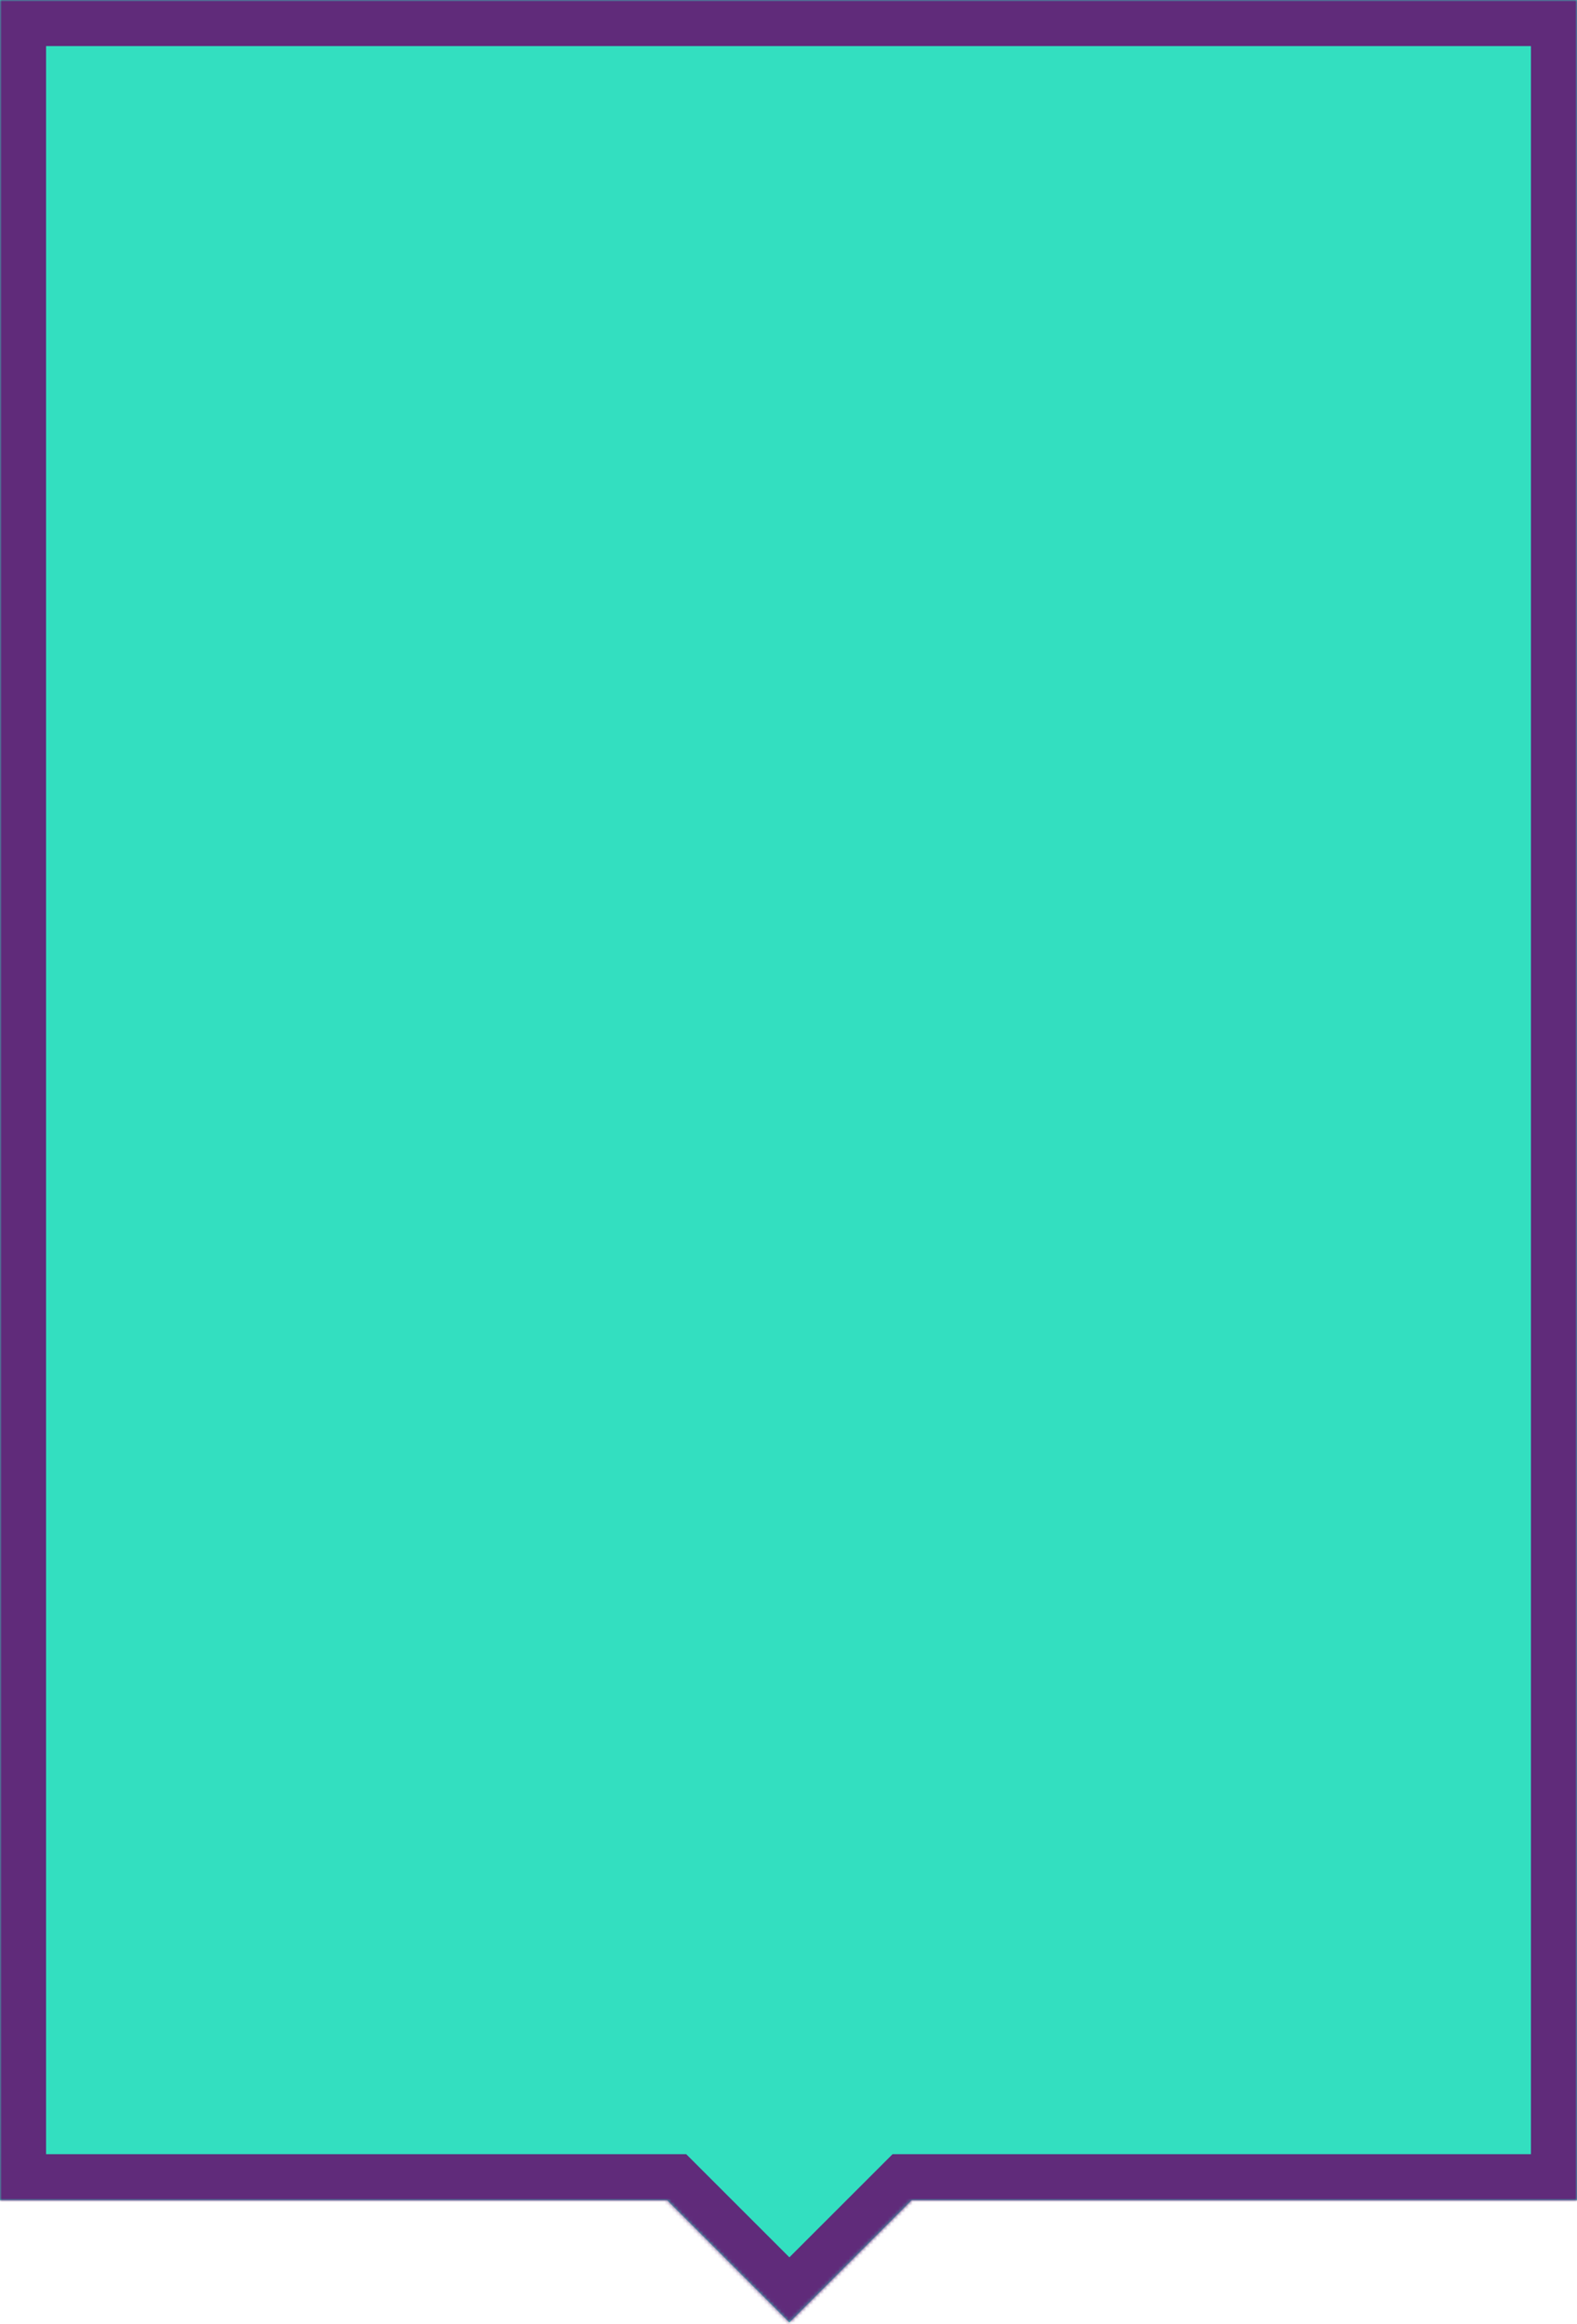 <?xml version="1.0" encoding="UTF-8"?> <svg xmlns="http://www.w3.org/2000/svg" width="445" height="656" viewBox="0 0 445 656" fill="none"> <mask id="path-1-inside-1" fill="white"> <path fill-rule="evenodd" clip-rule="evenodd" d="M445 0H0V621H188.251L222.749 655.498L257.246 621H445V0Z"></path> </mask> <path fill-rule="evenodd" clip-rule="evenodd" d="M445 0H0V621H188.251L222.749 655.498L257.246 621H445V0Z" fill="#33DFC0"></path> <path d="M0 0V-13H-13V0H0ZM445 0H458V-13H445V0ZM0 621H-13V634H0V621ZM188.251 621L197.444 611.808L193.636 608H188.251V621ZM222.749 655.498L213.556 664.69L222.749 673.882L231.941 664.69L222.749 655.498ZM257.246 621V608H251.862L248.054 611.808L257.246 621ZM445 621V634H458V621H445ZM0 13H445V-13H0V13ZM13 621V0H-13V621H13ZM188.251 608H0V634H188.251V608ZM231.941 646.305L197.444 611.808L179.059 630.192L213.556 664.69L231.941 646.305ZM248.054 611.808L213.556 646.305L231.941 664.69L266.439 630.192L248.054 611.808ZM445 608H257.246V634H445V608ZM432 0V621H458V0H432Z" fill="#602B7A" mask="url(#path-1-inside-1)"></path> </svg> 